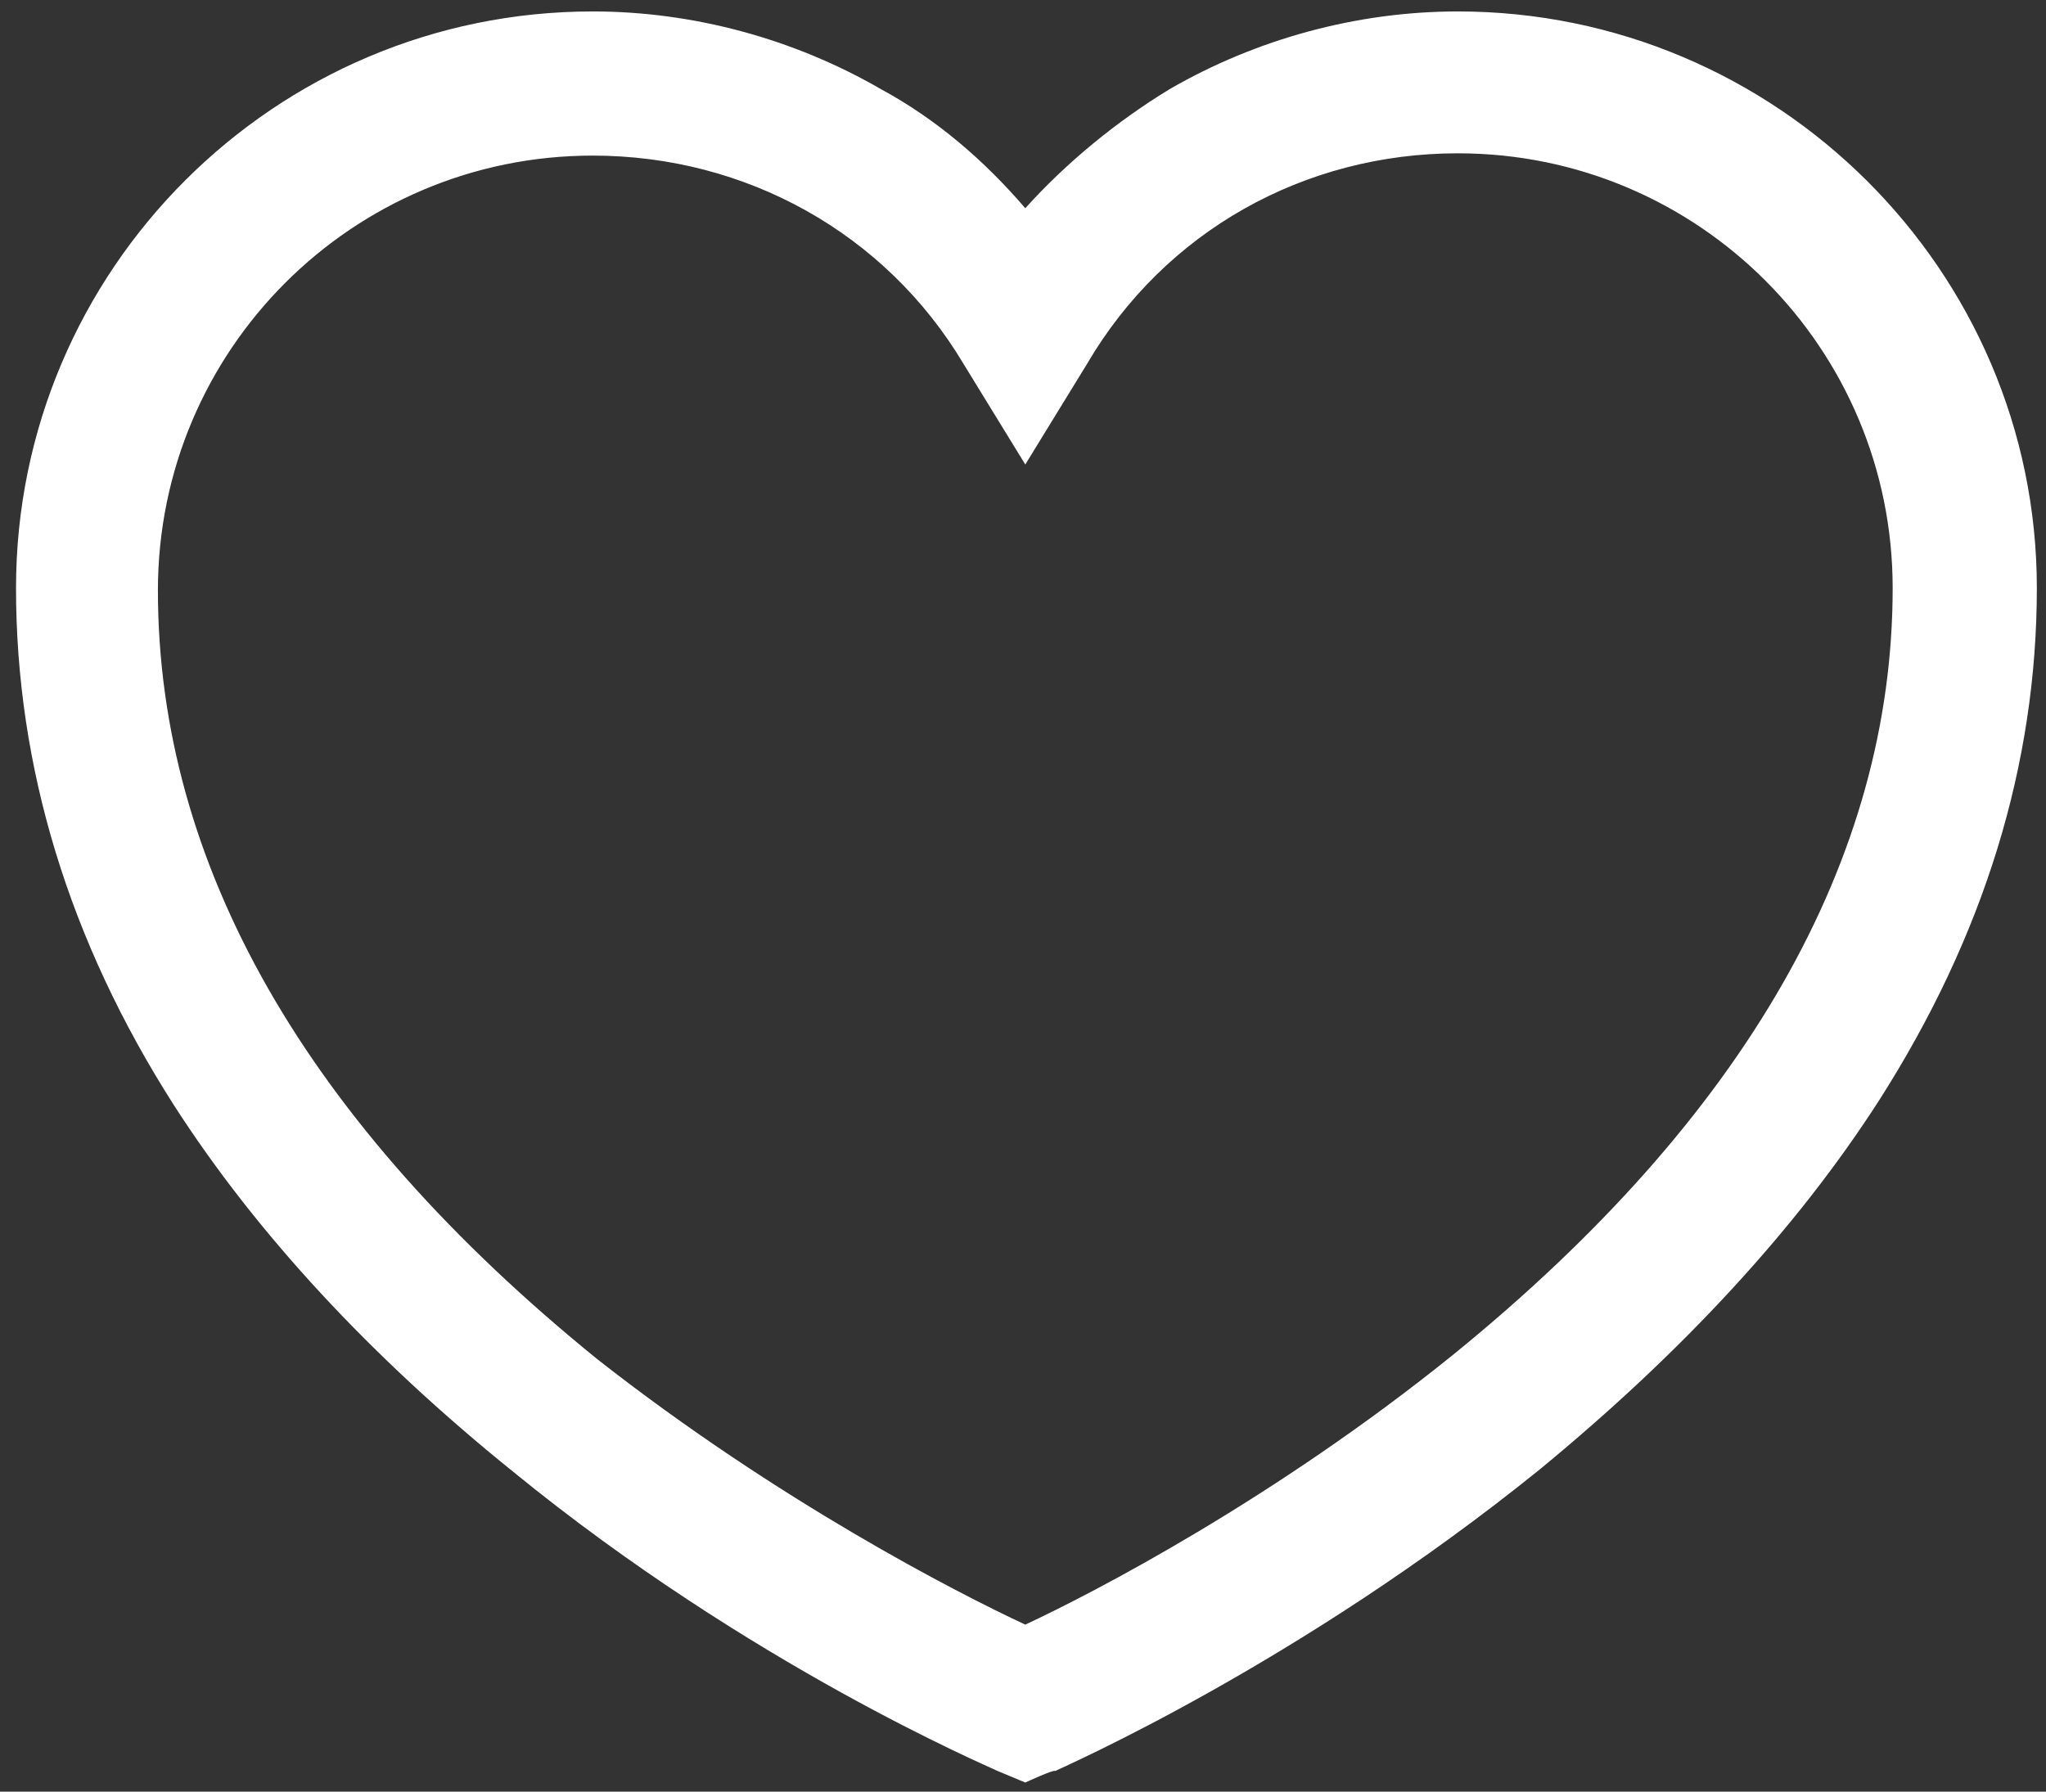 <?xml version="1.0" encoding="utf-8"?>
<!-- Generator: Adobe Illustrator 25.3.1, SVG Export Plug-In . SVG Version: 6.00 Build 0)  -->
<svg version="1.1" id="图层_1" xmlns="http://www.w3.org/2000/svg" xmlns:xlink="http://www.w3.org/1999/xlink" x="0px" y="0px"
	 viewBox="0 0 89.4 78.3" style="enable-background:new 0 0 89.4 78.3;" xml:space="preserve">
<rect x="0" y="0" width="89.4" height="78.3" fill="#333333" stroke="none"/>
<style type="text/css">
	.st0{fill:#FFFFFF;}
</style>
<path class="st0" d="M44.8,77.9l-1.2-0.5c-0.4-0.2-10.8-4.6-21.2-13.1c-6.2-5-11.2-10.4-14.8-16C3,41.1,0.7,33.5,0.7,25.7
	C0.7,11.8,12,0.5,25.9,0.5c4.4,0,8.8,1.2,12.6,3.4C40.9,5.2,43,7,44.8,9.1c1.8-2,4-3.8,6.3-5.2c3.8-2.2,8.2-3.4,12.6-3.4
	C77.6,0.5,89,11.8,89,25.7c0,7.7-2.3,15.2-6.9,22.4c-3.6,5.6-8.6,11-14.8,16.1c-10.5,8.5-20.8,13-21.2,13.2
	C46.1,77.3,44.8,77.9,44.8,77.9z M25.9,6.8c-10.5,0-19,8.5-19,19c0,12,6.5,23.3,19.2,33.6C34,65.6,41.8,69.6,44.8,71
	c3-1.4,10.9-5.5,18.7-11.8c12.8-10.4,19.2-21.7,19.2-33.5c0-10.5-8.5-19-19-19c-6.7,0-12.8,3.4-16.2,9.2l-2.7,4.4l-2.7-4.4
	C38.7,10.2,32.6,6.8,25.9,6.8z"/>
</svg>
